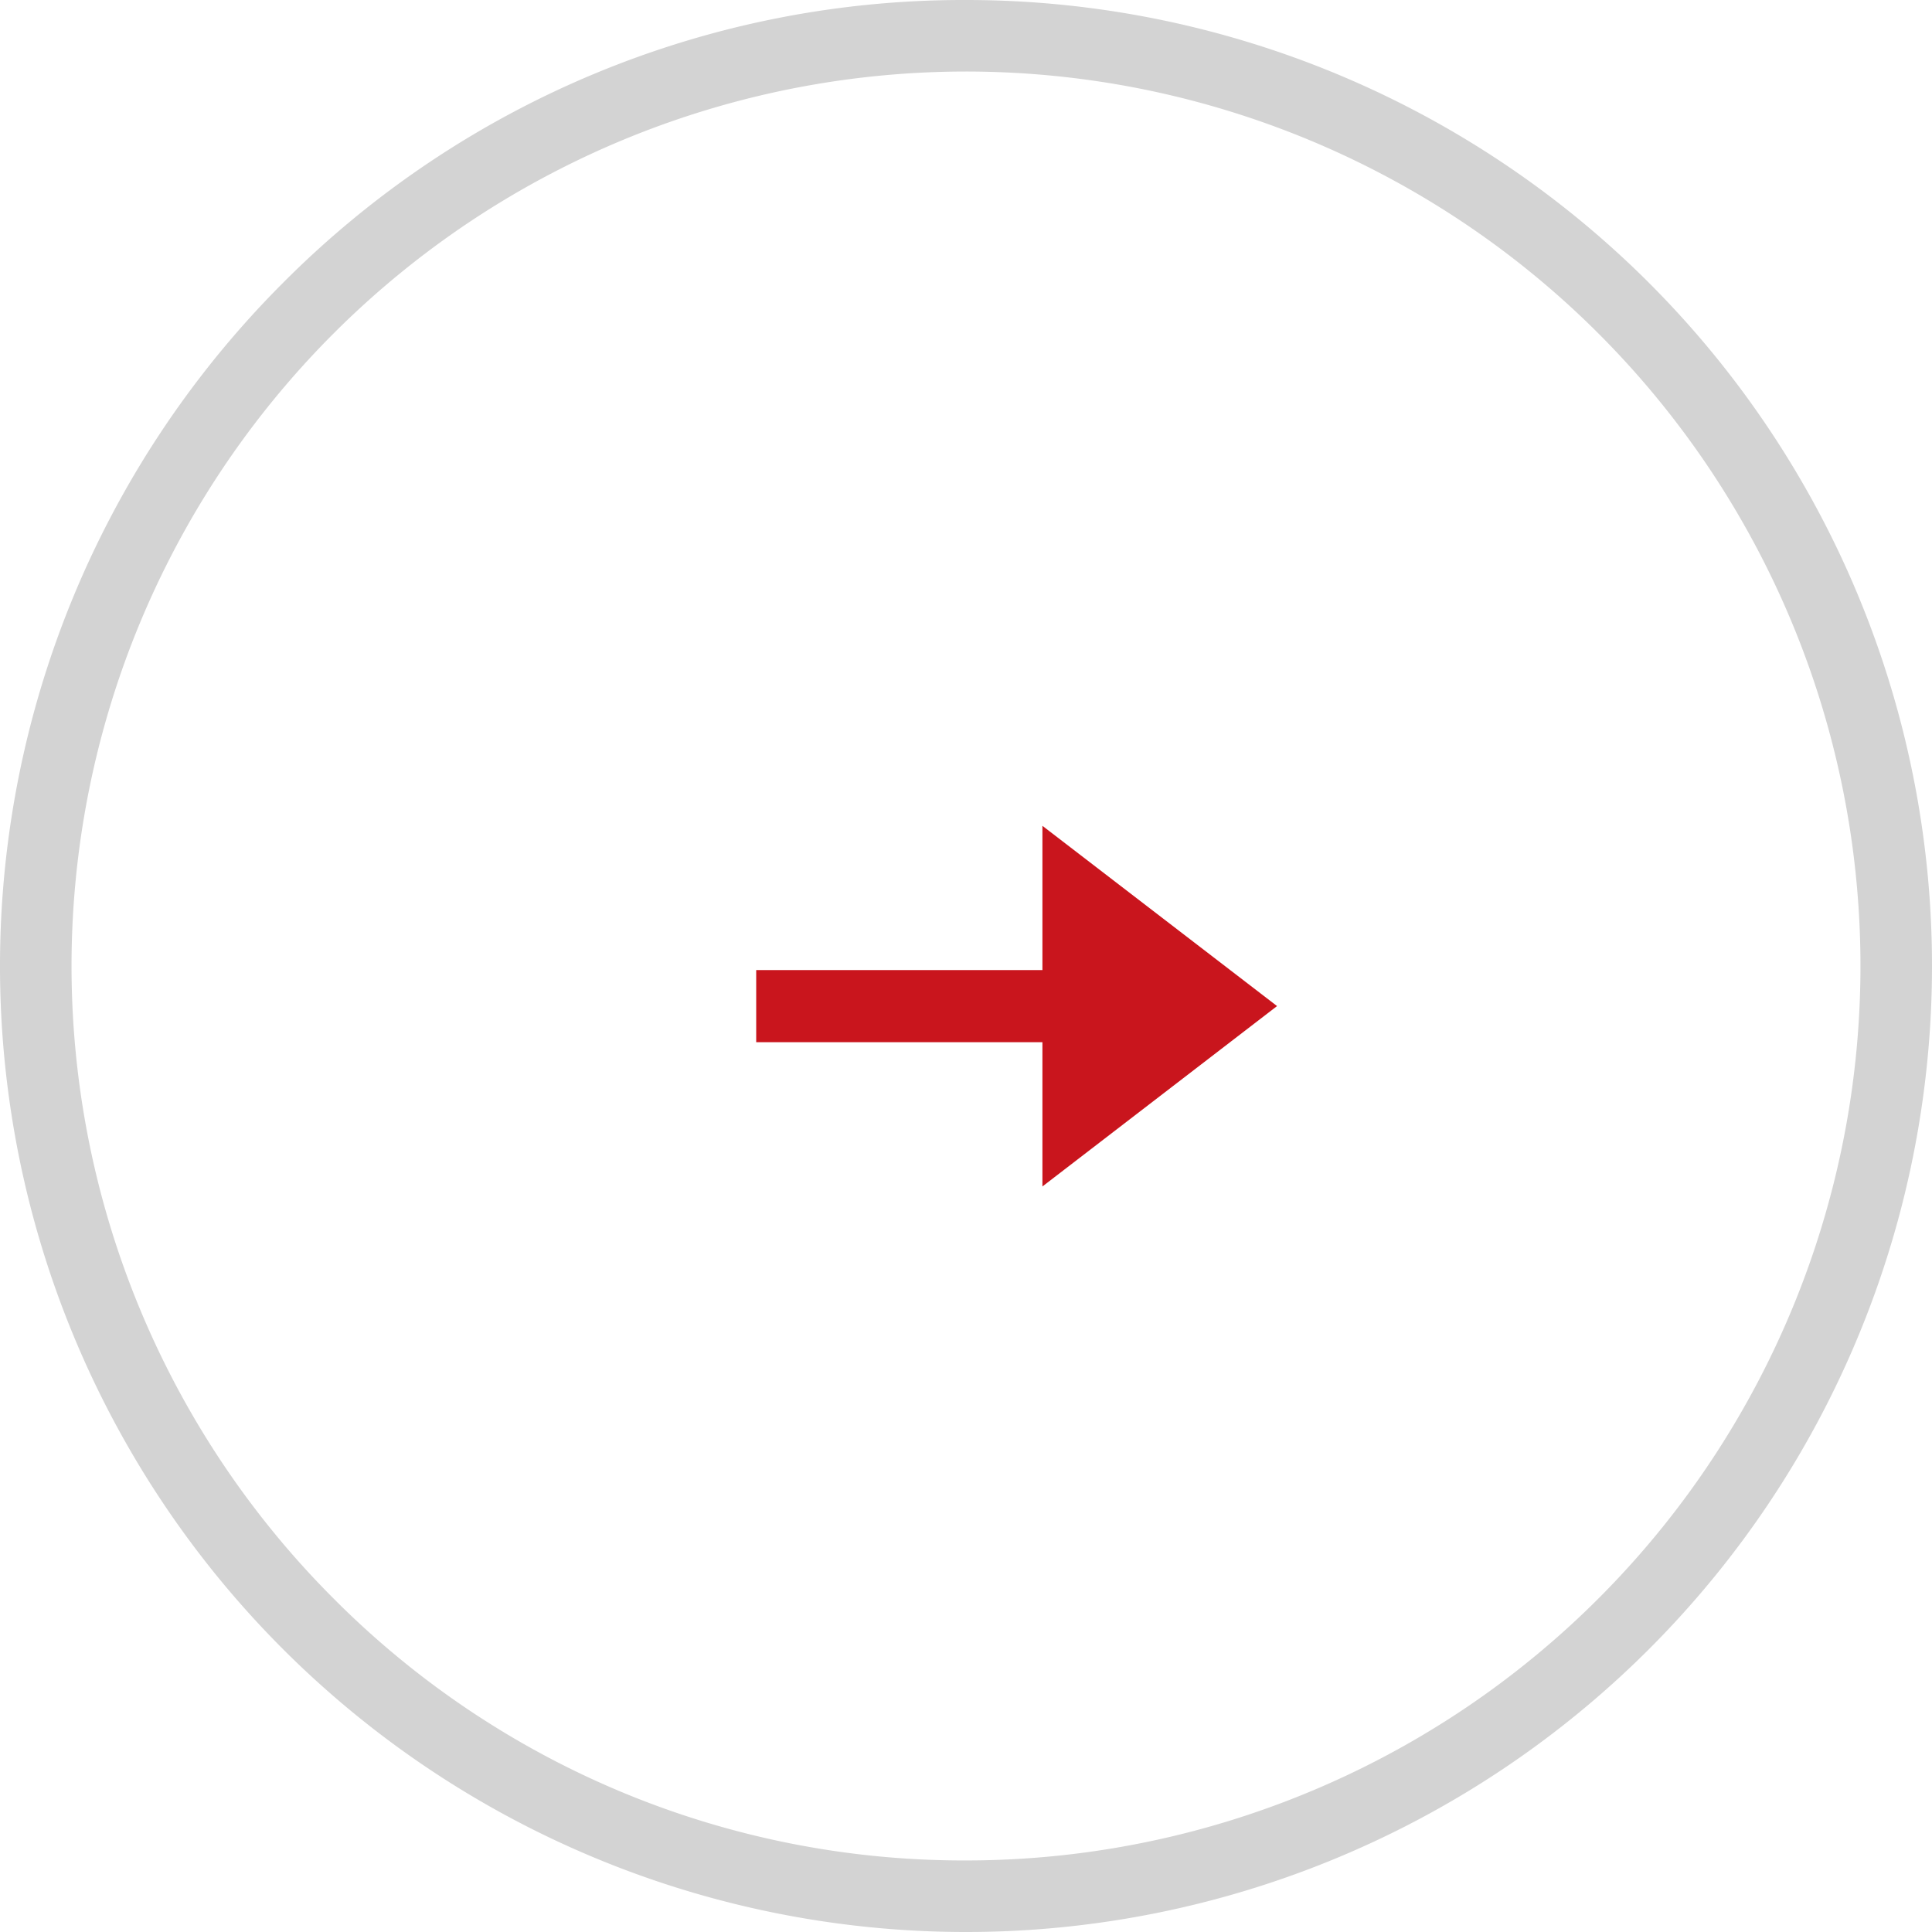 <svg xmlns="http://www.w3.org/2000/svg" width="27" height="27" viewBox="0 0 27 27"><g transform="translate(0.777 0.5)"><path d="M13-.5a13.5,13.5,0,0,1,9.546,23.046A13.5,13.5,0,1,1,3.454,3.454,13.412,13.412,0,0,1,13-.5Zm0,26A12.5,12.5,0,0,0,21.839,4.161,12.5,12.5,0,1,0,4.161,21.839,12.418,12.418,0,0,0,13,25.5Z" transform="translate(-0.277)" fill="#d3d3d3"/><path d="M4,3.024H0V2.016H4V0L7.279,2.519,4,5.04Z" transform="translate(9.791 11.041)" fill="#c9151d"/></g></svg>